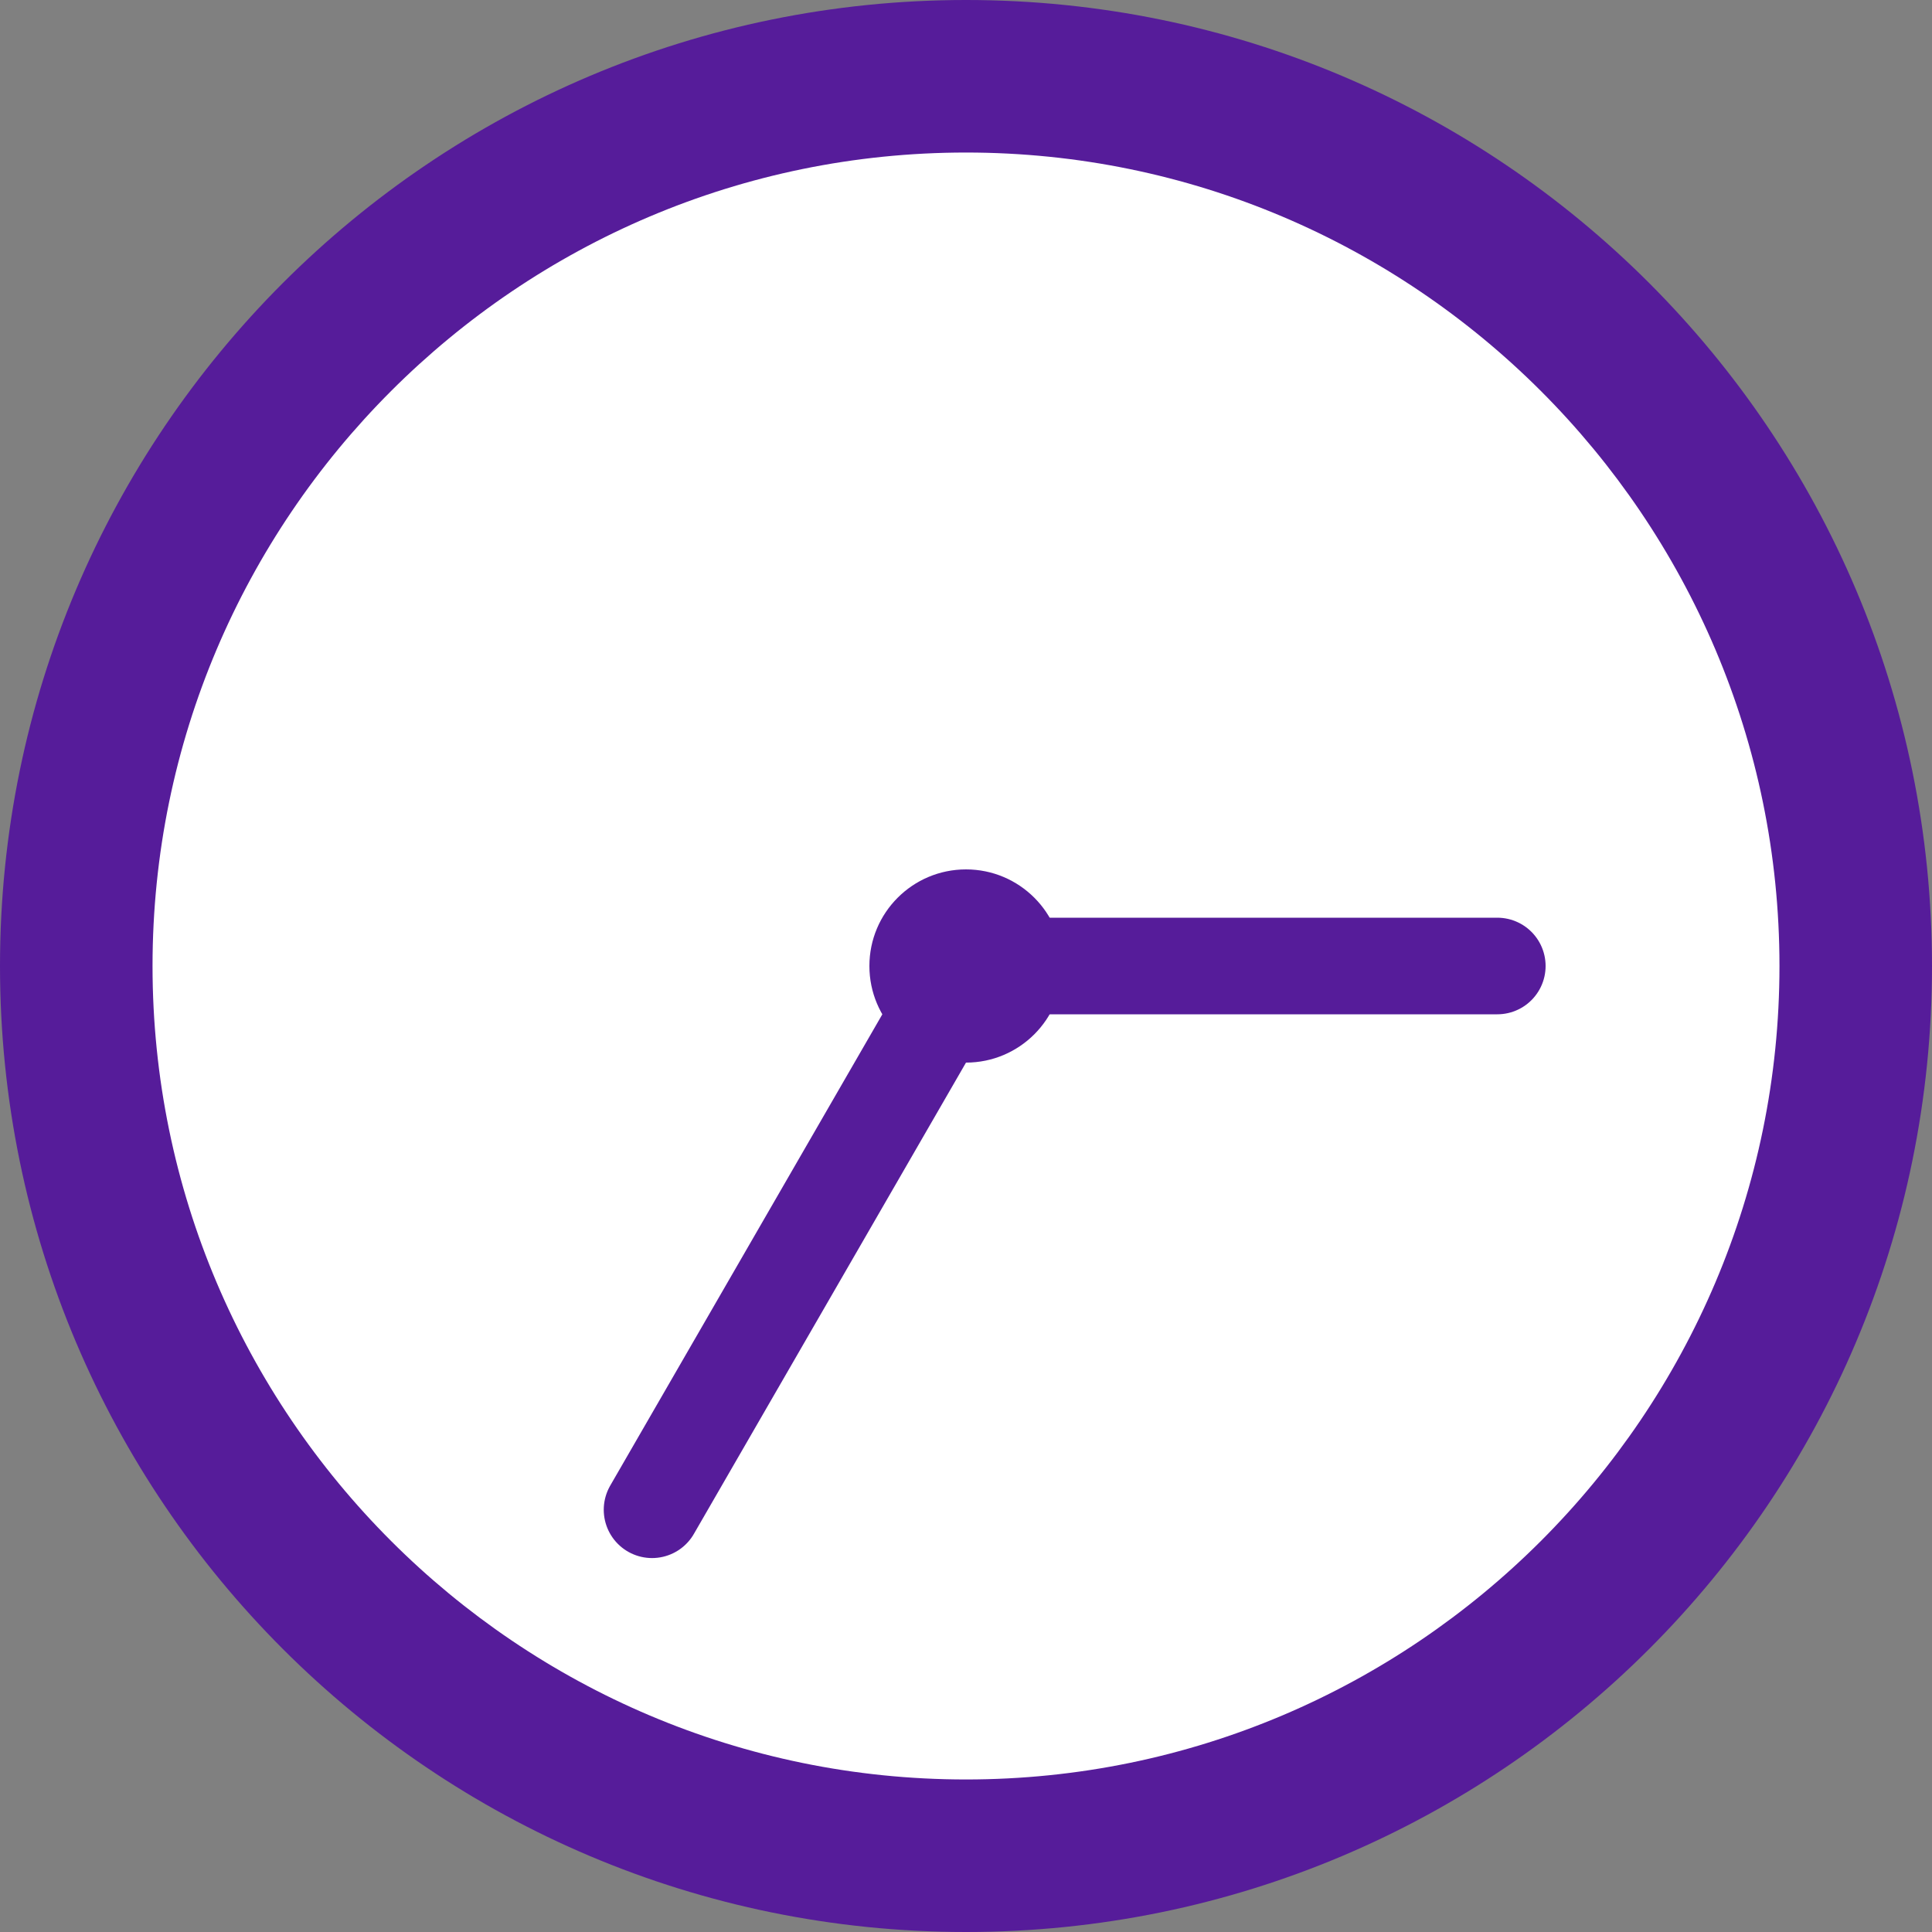 <?xml version="1.0" encoding="UTF-8"?><svg id="_レイヤー_2" xmlns="http://www.w3.org/2000/svg" width="40" height="40" viewBox="0 0 40 40"><rect x="0" y="0" width="40" height="40" fill="#808080" stroke="none"/><defs><style>.cls-1{fill:none;stroke:#561c9a;stroke-linecap:round;stroke-linejoin:round;stroke-width:2px;}.cls-2{fill:#fff;}.cls-3{fill:#561c9a;}</style></defs><g id="contents"><path class="cls-2" d="M20,38.421C9.843,38.421,1.579,30.157,1.579,20S9.843,1.579,20,1.579s18.421,8.264,18.421,18.421-8.264,18.421-18.421,18.421Z"/><path class="cls-3" d="M20,3.158c9.287,0,16.842,7.555,16.842,16.842s-7.555,16.842-16.842,16.842S3.158,29.287,3.158,20,10.713,3.158,20,3.158M20,0C8.954,0,0,8.954,0,20s8.954,20,20,20,20-8.954,20-20S31.046,0,20,0h0Z"/><circle class="cls-3" cx="20" cy="20" r="2"/><line class="cls-1" x1="13.5" y1="31.258" x2="20" y2="20"/><line class="cls-1" x1="31" y1="20" x2="20" y2="20"/></g></svg>